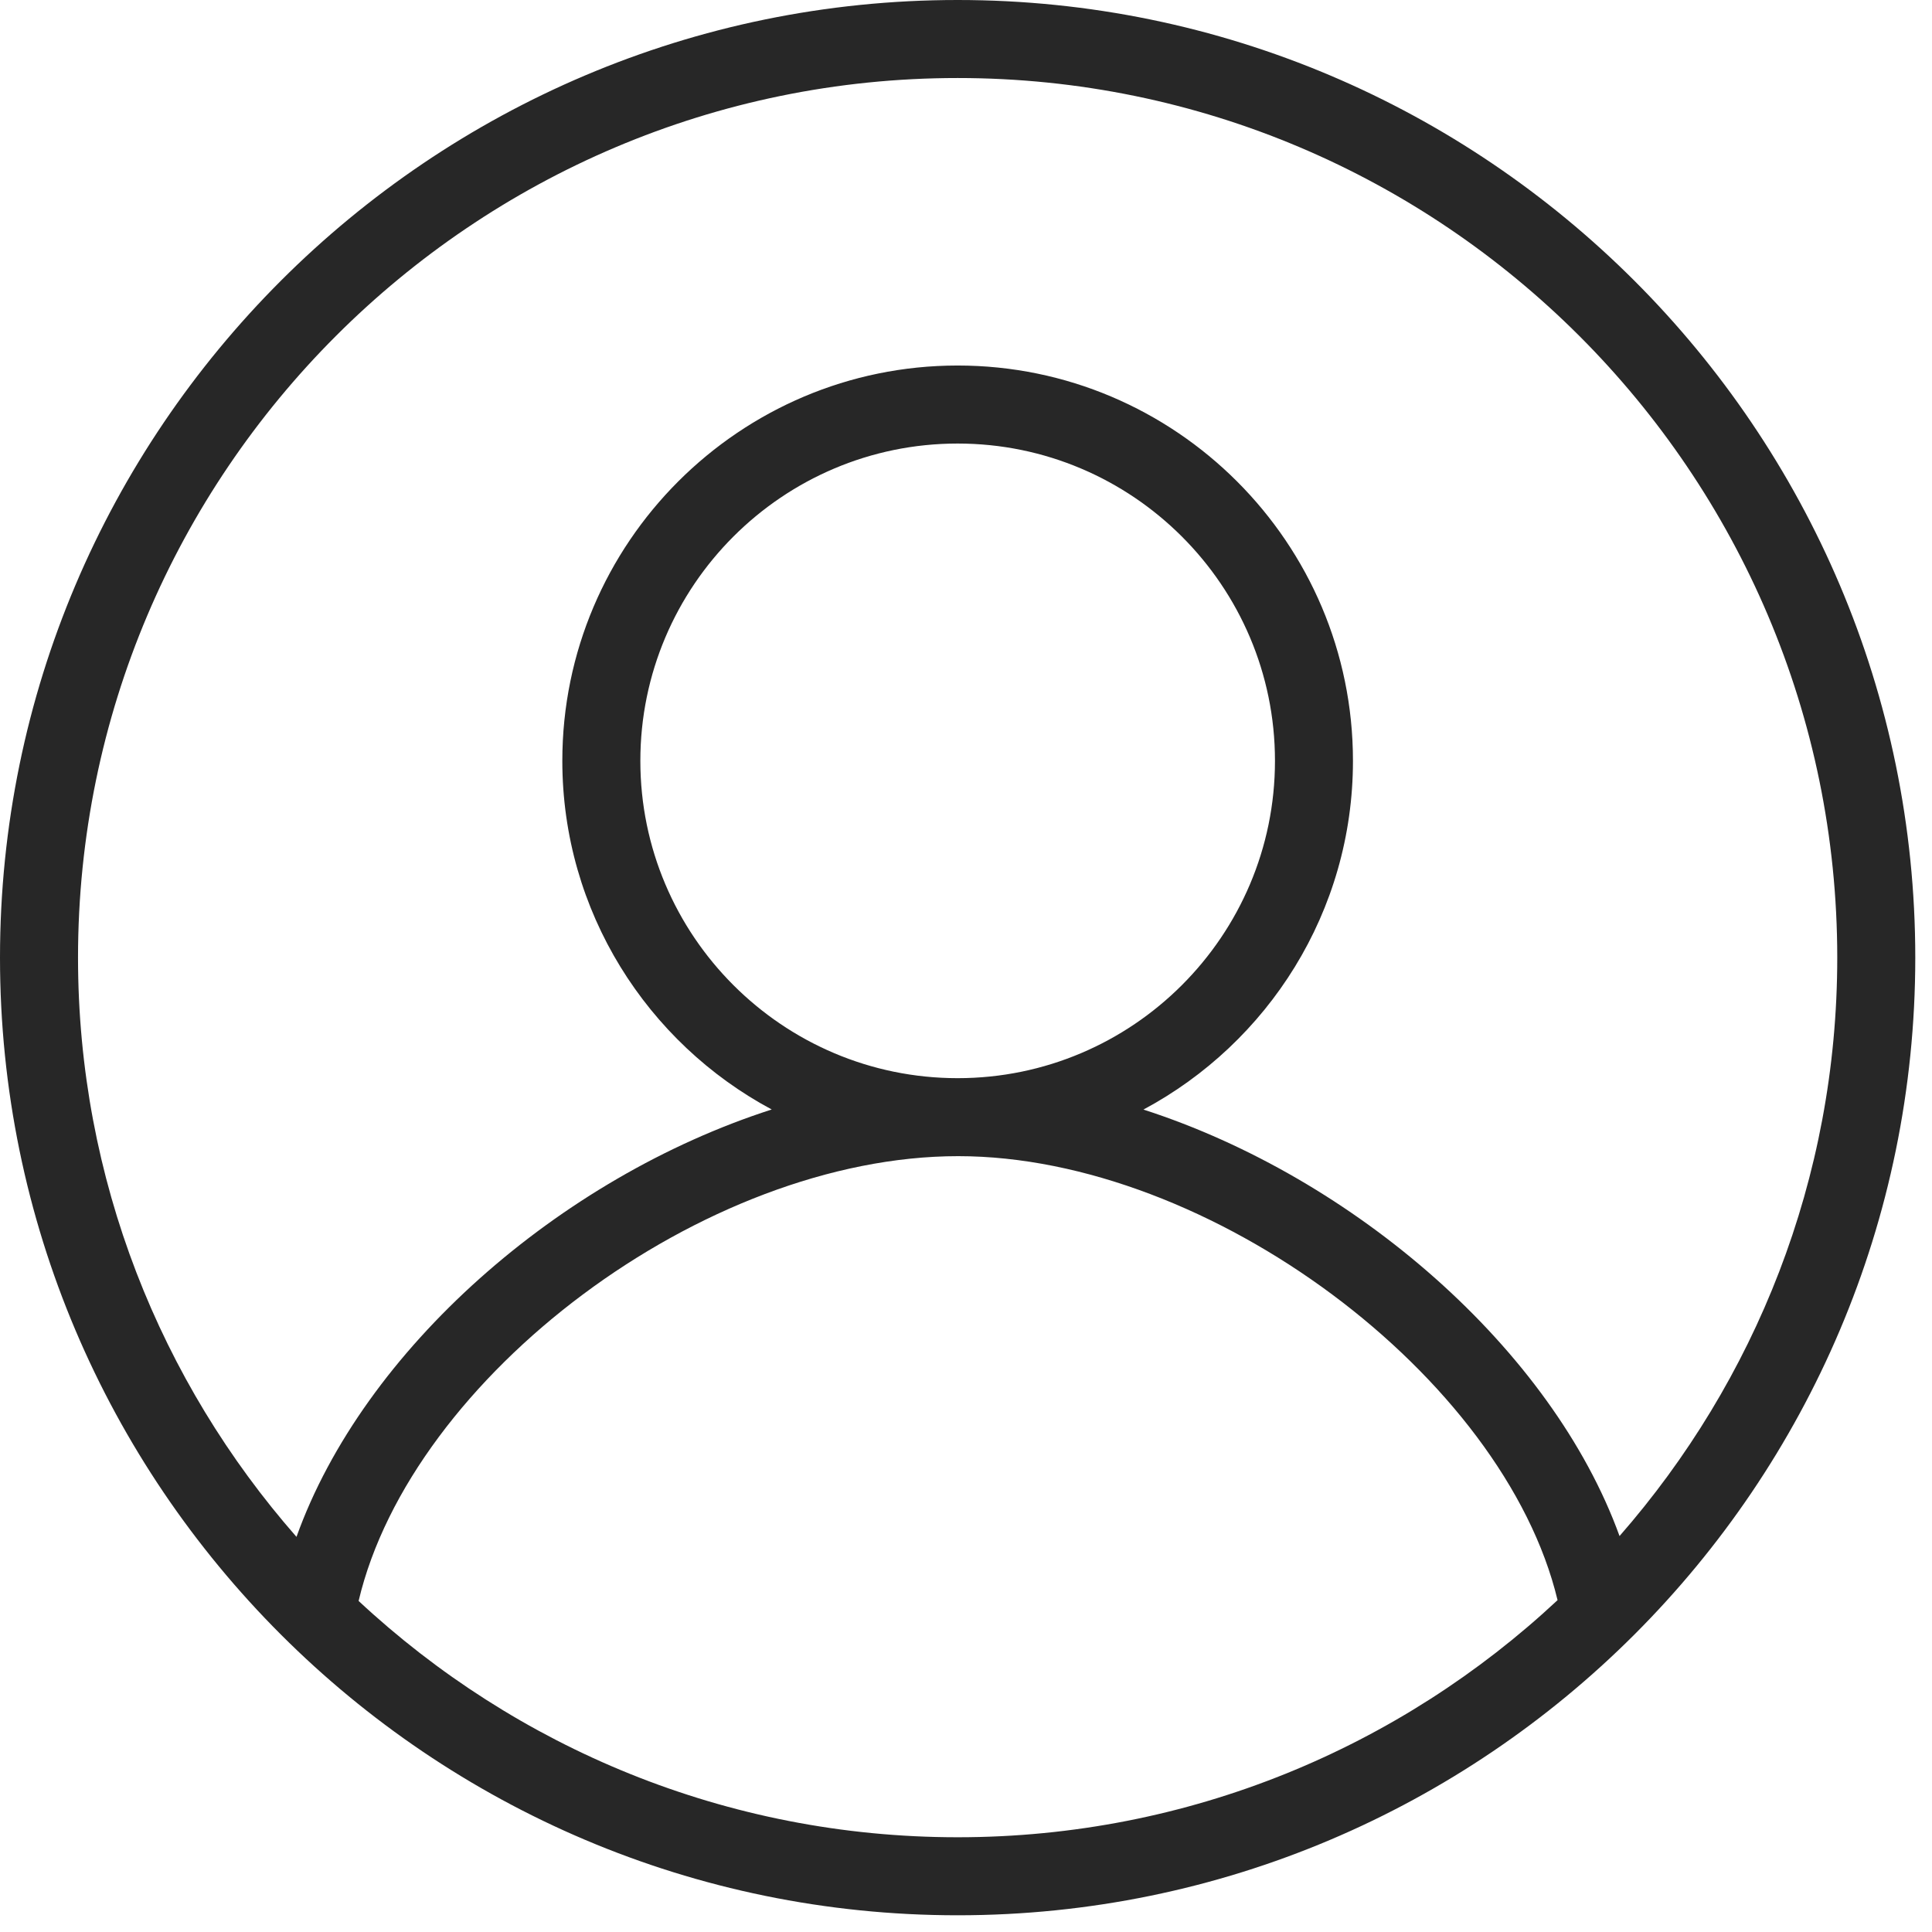 <svg xmlns="http://www.w3.org/2000/svg" width="52" height="52" version="1.1" viewBox="0 0 52 52"><path fill="#272727" fill-rule="evenodd" stroke="none" stroke-width="1" d="M29.652,44.09 C31.078,38.052 38.948,32.118 45.789,32.118 C52.563,32.118 60.481,38.062 61.922,44.068 C57.689,48.023 52.011,50.45 45.775,50.45 C39.55,50.45 33.882,48.032 29.652,44.09 M45.775,30.019 C41.066,30.019 37.235,26.187 37.235,21.478 C37.235,16.769 41.066,12.938 45.775,12.938 C50.484,12.938 54.316,16.769 54.316,21.478 C54.316,26.187 50.484,30.019 45.775,30.019 M45.775,3.1 C58.83,3.1 69.45,13.72 69.45,26.775 C69.45,32.732 67.234,38.177 63.59,42.343 C61.775,37.331 56.47,32.702 50.776,30.864 C54.128,29.071 56.415,25.537 56.415,21.478 C56.415,15.611 51.642,10.838 45.775,10.838 C39.908,10.838 35.135,15.611 35.135,21.478 C35.135,25.536 37.421,29.069 40.771,30.862 C35.056,32.699 29.781,37.33 27.98,42.365 C24.324,38.196 22.1,32.742 22.1,26.775 C22.1,13.72 32.72,3.1 45.775,3.1 M45.775,1 C31.563,1 20,12.563 20,26.775 C20,40.987 31.563,52.55 45.775,52.55 C59.987,52.55 71.55,40.987 71.55,26.775 C71.55,12.563 59.987,1 45.775,1" transform="translate(-20 -1)"/></svg>